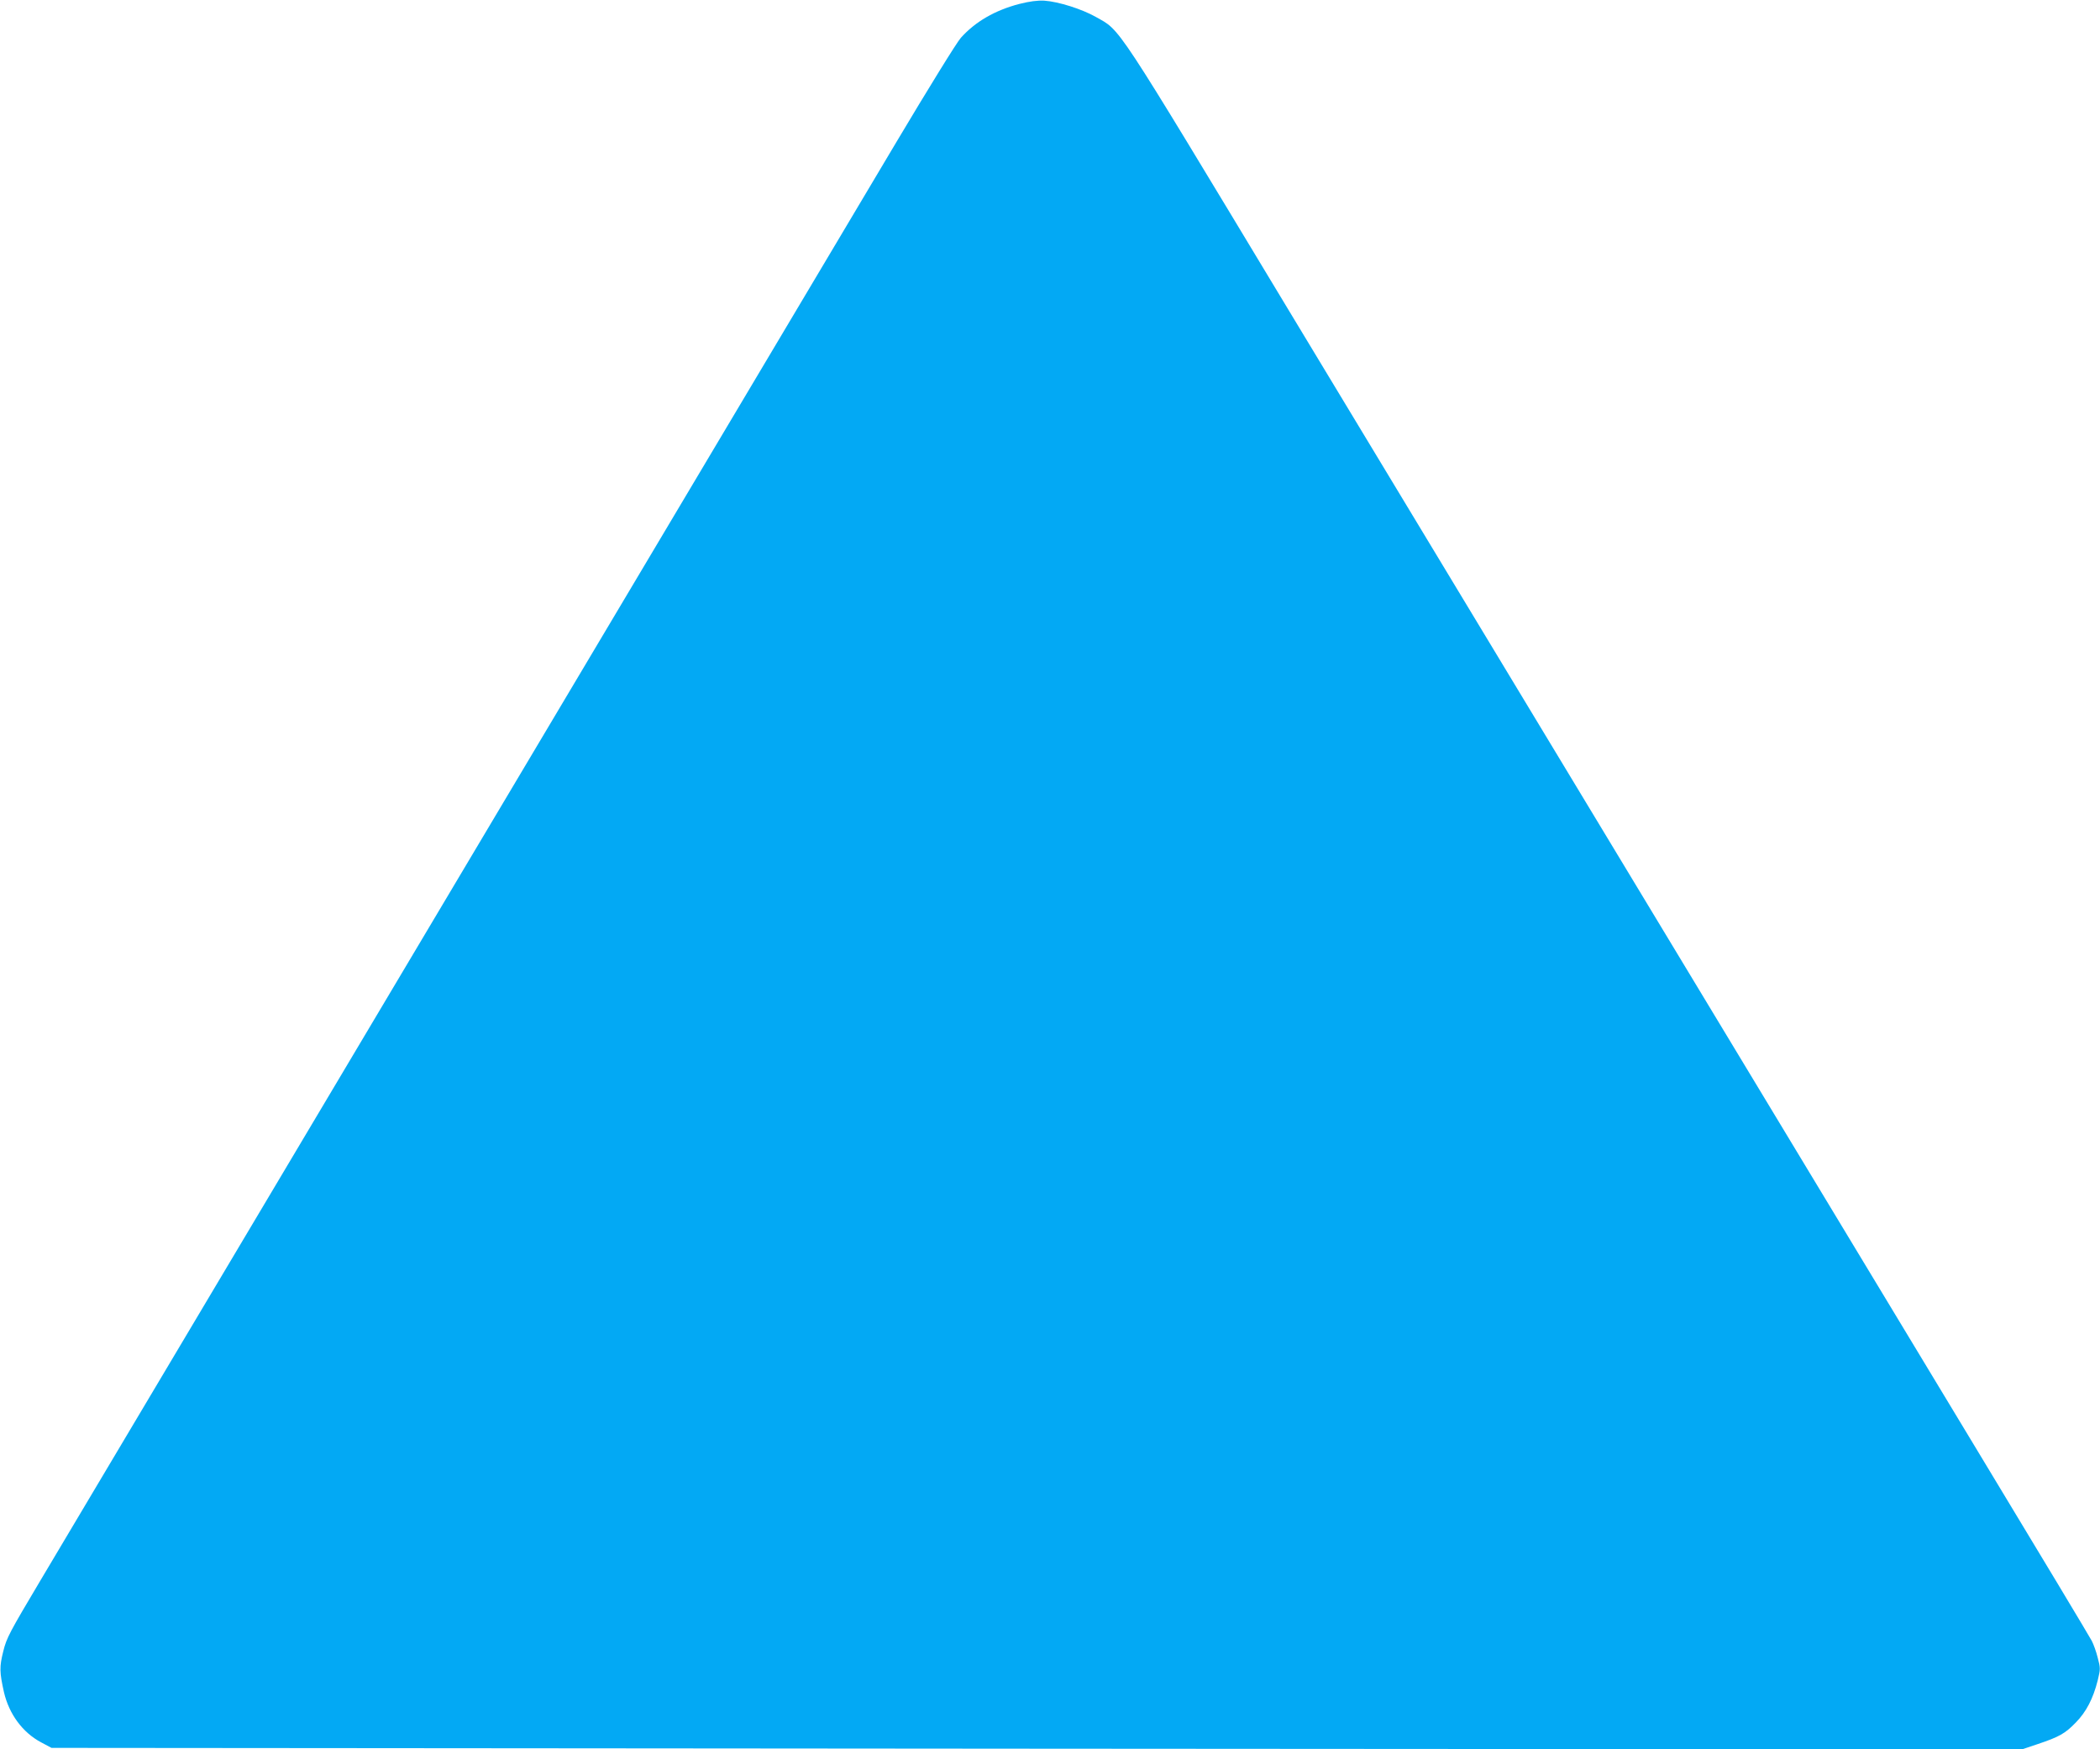 <?xml version="1.0" standalone="no"?>
<!DOCTYPE svg PUBLIC "-//W3C//DTD SVG 20010904//EN"
 "http://www.w3.org/TR/2001/REC-SVG-20010904/DTD/svg10.dtd">
<svg version="1.0" xmlns="http://www.w3.org/2000/svg"
 width="1280pt" height="1066pt" viewBox="0 0 1280 1066"
 preserveAspectRatio="xMidYMid meet">
<g transform="translate(0,1066) scale(0.1,-0.1)"
fill="#03a9f4" stroke="none">
<path d="M6213 10636 c-149 -39 -268 -108 -356 -206 -24 -26 -201 -313 -394
-637 -192 -323 -1400 -2352 -2683 -4508 -1283 -2156 -2424 -4073 -2535 -4260
-186 -313 -205 -347 -225 -429 -24 -95 -23 -128 4 -249 31 -134 114 -247 228
-307 l62 -33 6006 -5 6005 -4 95 32 c131 44 167 64 232 131 64 65 106 146 134
257 17 70 17 75 0 139 -9 37 -26 83 -36 102 -10 20 -324 543 -698 1161 -1924
3185 -3332 5516 -4206 6964 -1068 1771 -1012 1685 -1167 1773 -85 48 -227 93
-314 99 -42 2 -88 -4 -152 -20z"/>
</g>
</svg>
